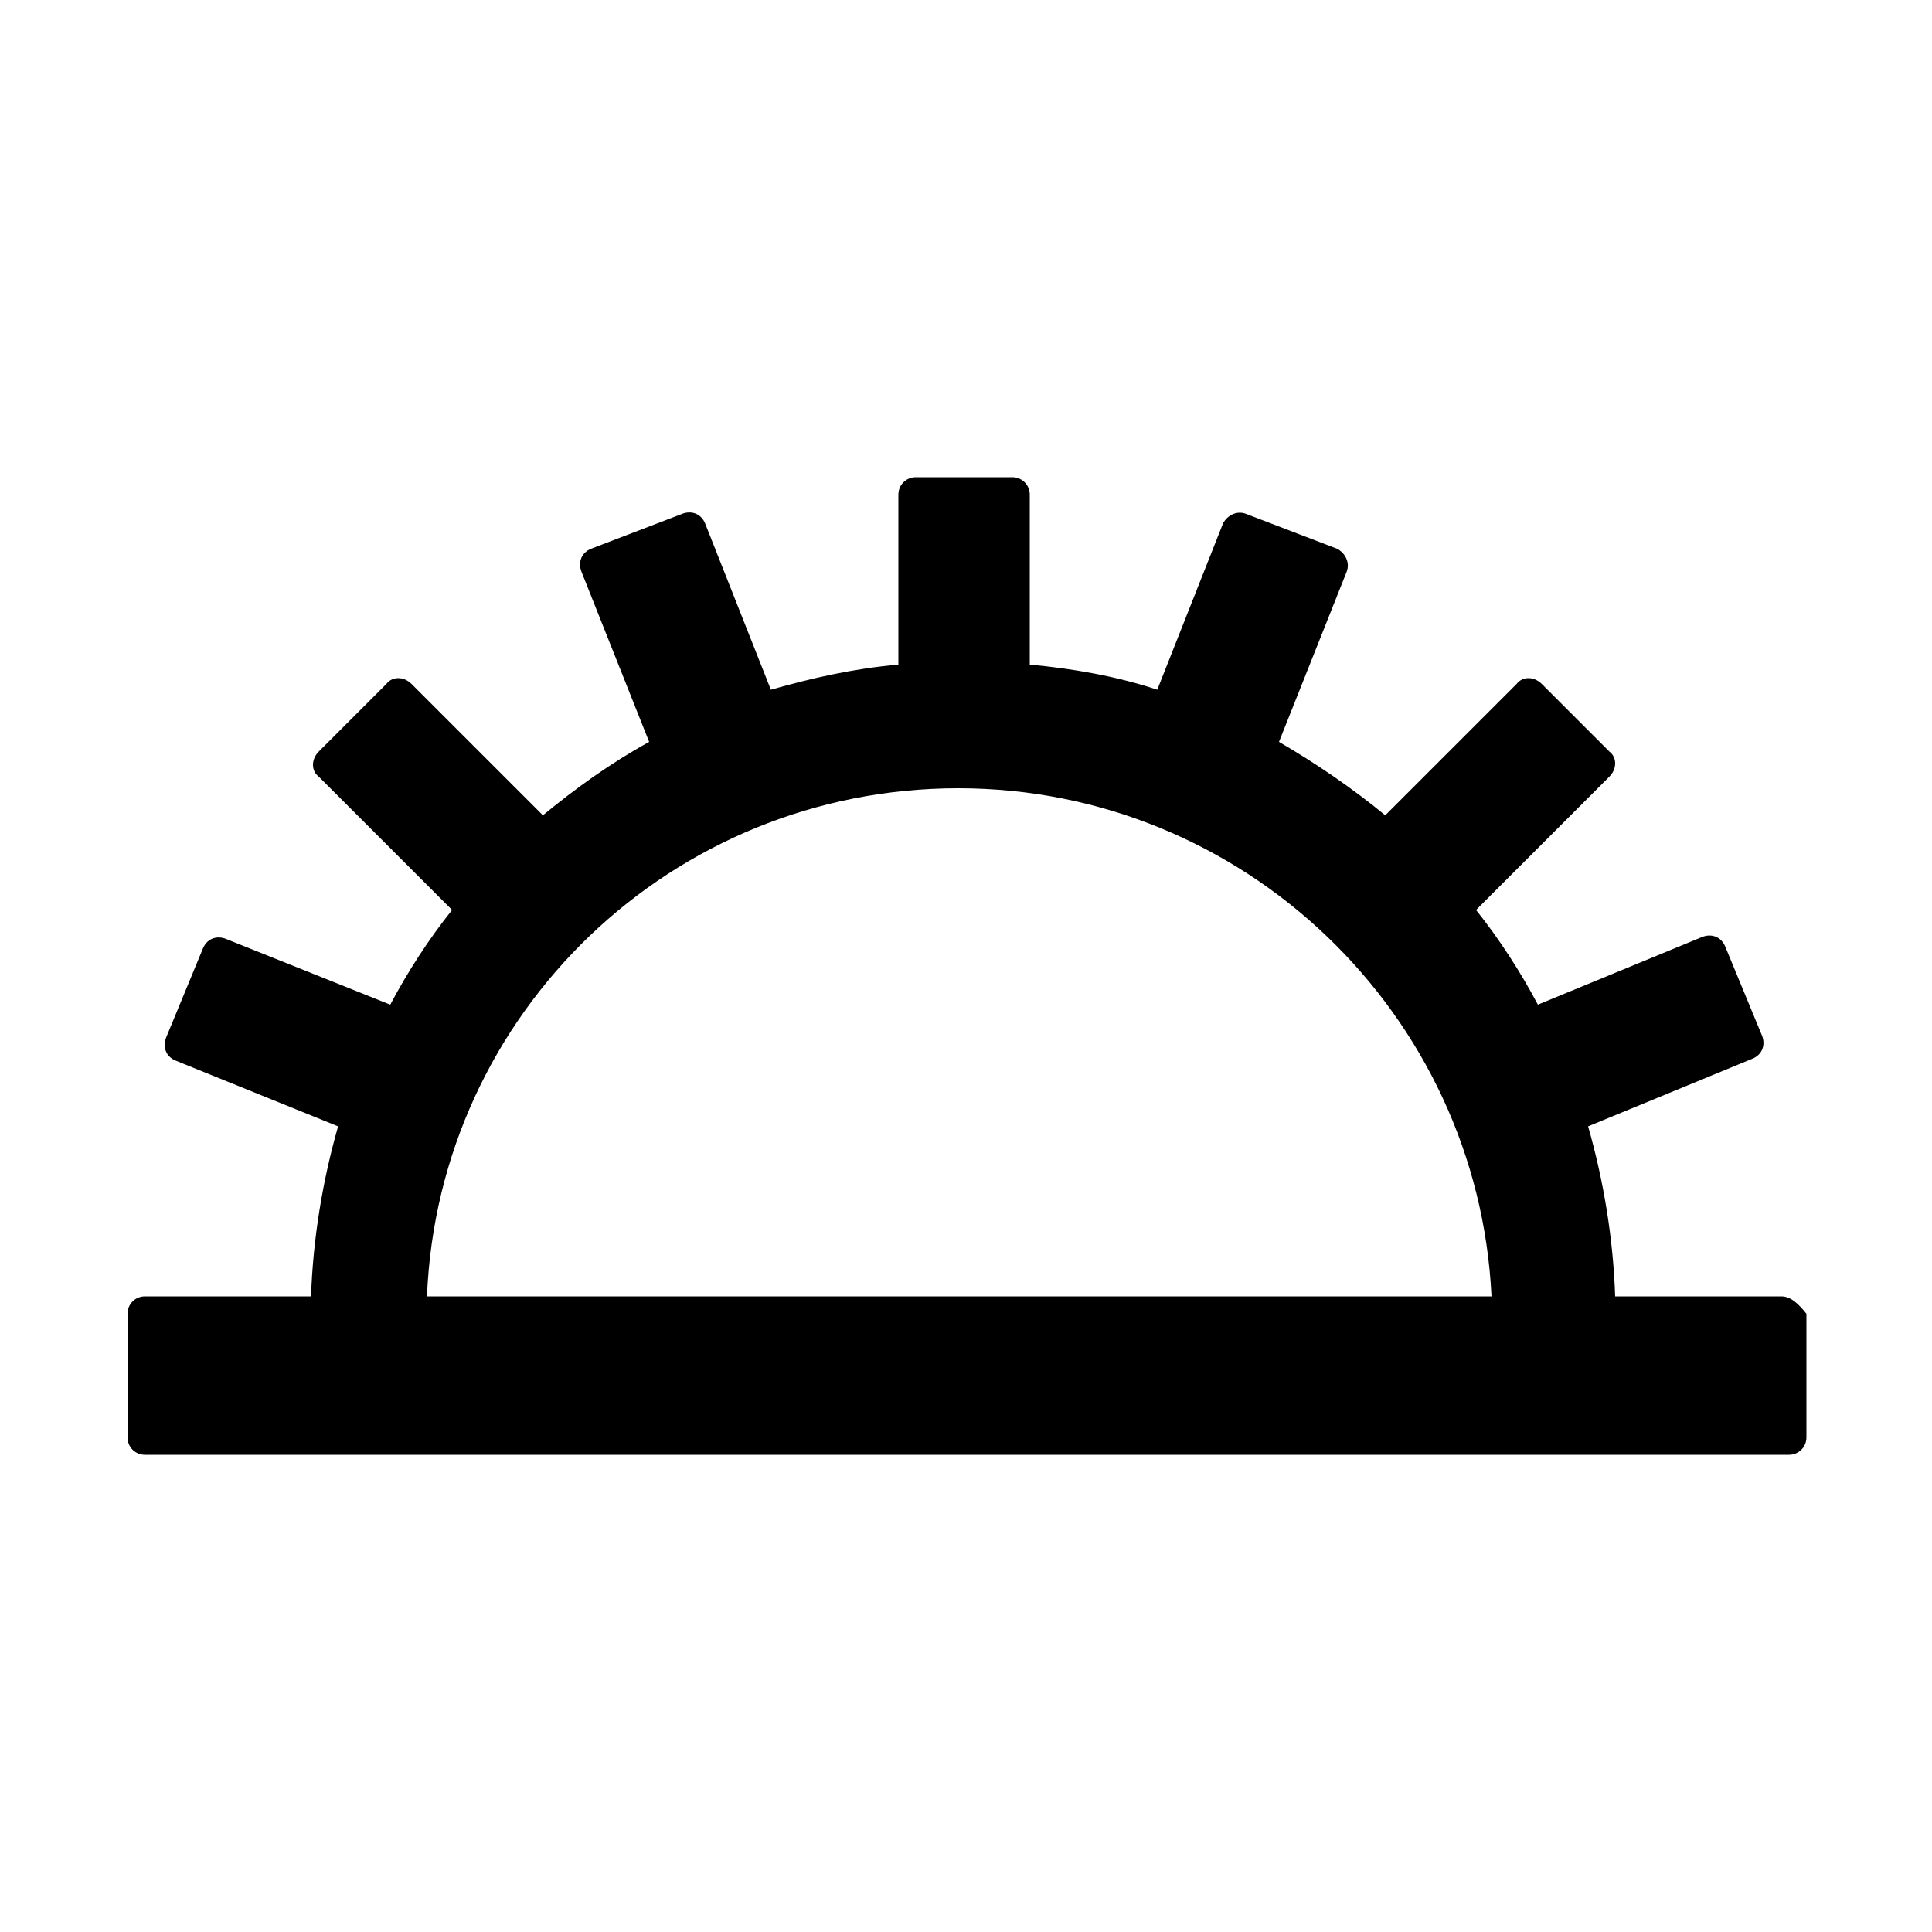 <?xml version="1.0" encoding="utf-8"?>
<!-- Generator: Adobe Illustrator 27.0.1, SVG Export Plug-In . SVG Version: 6.00 Build 0)  -->
<svg version="1.1" id="Ebene_1" xmlns="http://www.w3.org/2000/svg" xmlns:xlink="http://www.w3.org/1999/xlink" x="0px" y="0px"
	 viewBox="0 0 100 100" style="enable-background:new 0 0 100 100;" xml:space="preserve">
<path d="M92.2,67.1h-8.6c-0.1-3-0.6-6-1.4-8.8l8.5-3.5c0.5-0.2,0.7-0.7,0.5-1.2L89.3,49c-0.2-0.5-0.7-0.7-1.2-0.5L79.6,52
	c-0.9-1.7-2-3.4-3.2-4.9l6.9-6.9c0.4-0.4,0.4-1,0-1.3l-3.5-3.5c-0.4-0.4-1-0.4-1.3,0l-6.8,6.8c-1.7-1.4-3.6-2.7-5.5-3.8l3.5-8.8
	c0.2-0.5-0.1-1-0.5-1.2l-4.7-1.8c-0.5-0.2-1,0.1-1.2,0.5l-3.4,8.6c-2.1-0.7-4.4-1.1-6.6-1.3v-8.8c0-0.5-0.4-0.9-0.9-0.9h-5
	c-0.5,0-0.9,0.4-0.9,0.9v8.8c-2.3,0.2-4.5,0.7-6.6,1.3l-3.4-8.6c-0.2-0.5-0.7-0.7-1.2-0.5l-4.7,1.8c-0.5,0.2-0.7,0.7-0.5,1.2
	l3.5,8.8c-2,1.1-3.8,2.4-5.5,3.8l-6.8-6.8c-0.4-0.4-1-0.4-1.3,0l-3.5,3.5c-0.4,0.4-0.4,1,0,1.3l6.9,6.9c-1.2,1.5-2.3,3.2-3.2,4.9
	l-8.5-3.4c-0.5-0.2-1,0-1.2,0.5l-1.9,4.6c-0.2,0.5,0,1,0.5,1.2l8.4,3.4c-0.8,2.8-1.3,5.8-1.4,8.8H7.5c-0.5,0-0.9,0.4-0.9,0.9v6.4
	c0,0.5,0.4,0.9,0.9,0.9h85.1c0.5,0,0.9-0.4,0.9-0.9V68C93.1,67.5,92.7,67.1,92.2,67.1L92.2,67.1z M49.6,40.8
	c14.8,0,26.9,11.7,27.6,26.3H22.1C22.7,52.4,34.8,40.8,49.6,40.8z"/>
</svg>
